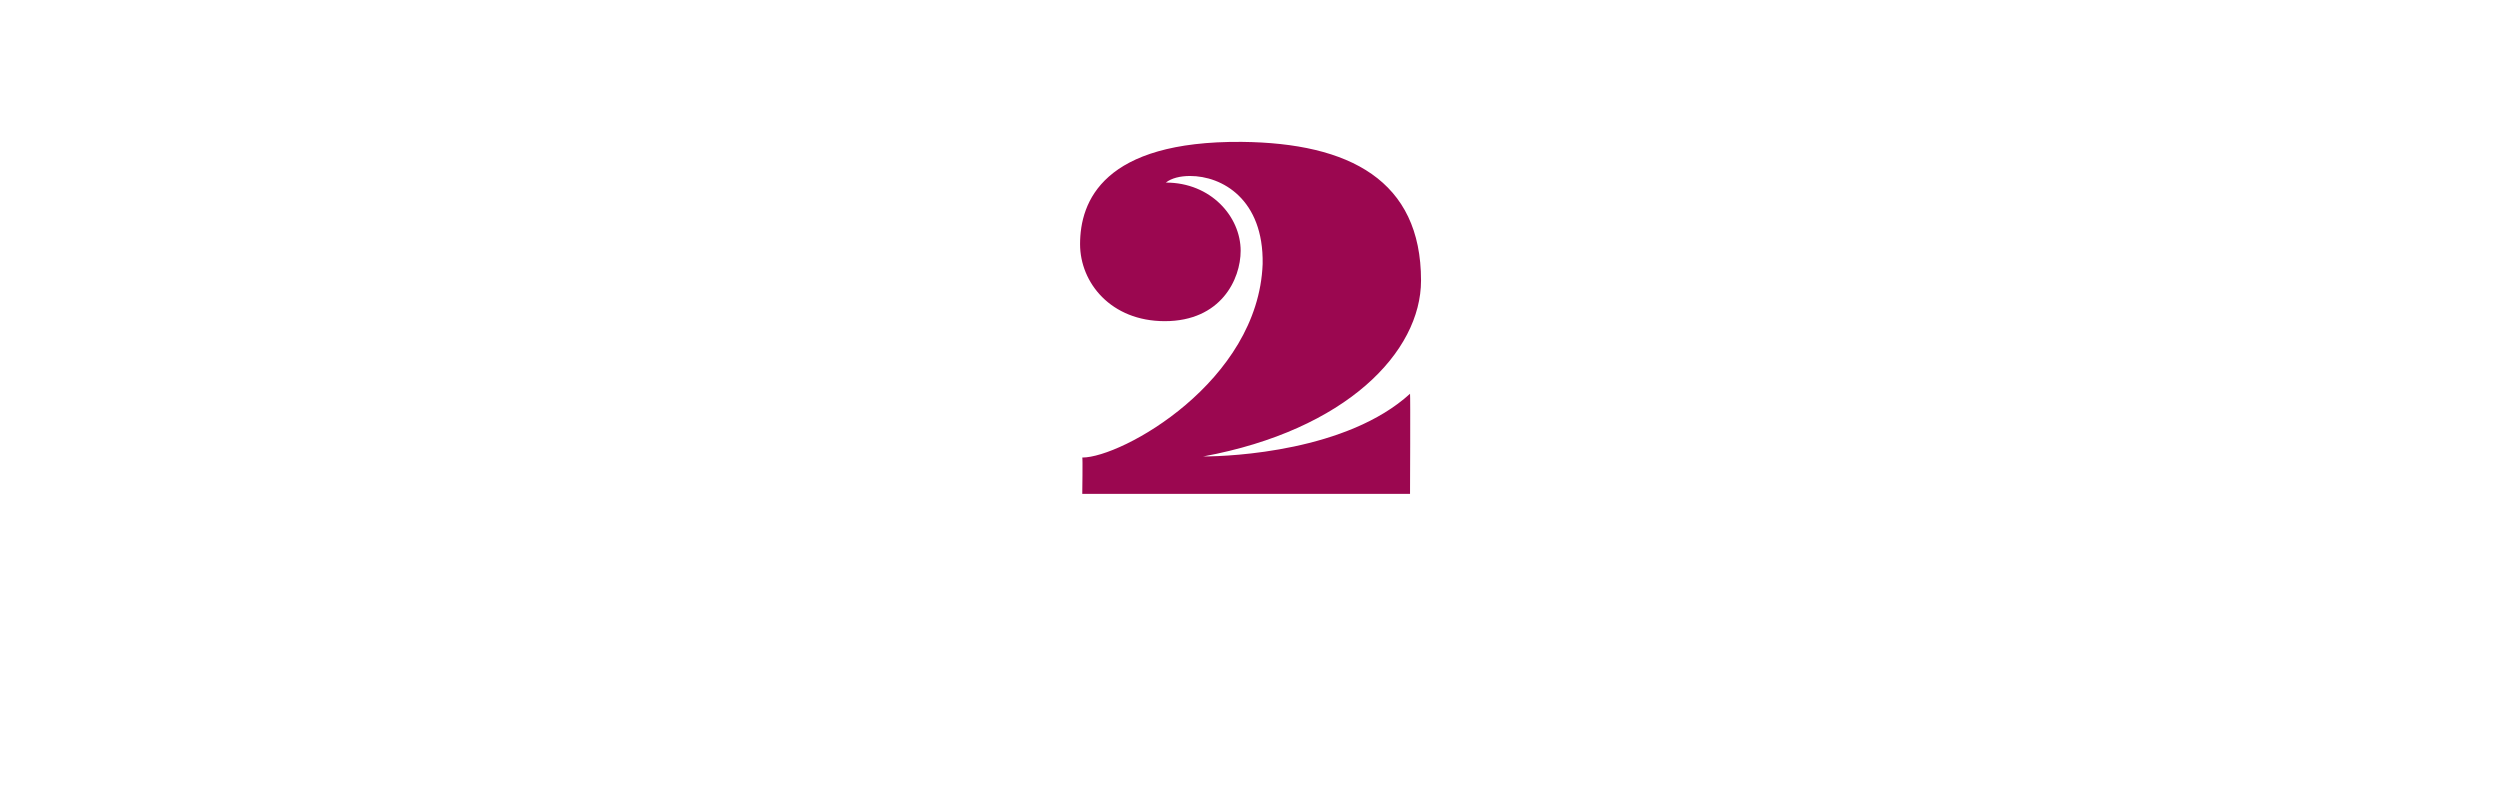 <?xml version="1.0" standalone="no"?>
<!DOCTYPE svg PUBLIC "-//W3C//DTD SVG 1.1//EN" "http://www.w3.org/Graphics/SVG/1.1/DTD/svg11.dtd">
<svg xmlns="http://www.w3.org/2000/svg" version="1.1" width="227.3px" height="73.4px" viewBox="0 -1 227.3 73.4" style="top:-1px">
  <desc>2</desc>
  <defs/>
  <g id="Polygon119038">
    <path d="M 98.4 40.6 C 102 40.6 114.4 33.7 114.8 23 C 114.9 17.1 111.1 15 108.2 15 C 107.3 15 106.5 15.2 106 15.6 C 110.1 15.6 112.8 18.7 112.8 21.8 C 112.8 24.4 111 28.2 105.9 28.2 C 101 28.2 98.2 24.7 98.2 21.2 C 98.2 17.3 100.3 11.8 112.9 11.9 C 122.7 12 129.2 15.4 129.2 24.5 C 129.2 31 122.4 38.1 109.4 40.5 C 112 40.5 122.5 40 128.2 34.8 C 128.24 34.8 128.2 43.9 128.2 43.9 L 98.4 43.9 C 98.4 43.9 98.45 40.56 98.4 40.6 Z " stroke="none" fill="#9b0750"/>
  </g>
</svg>